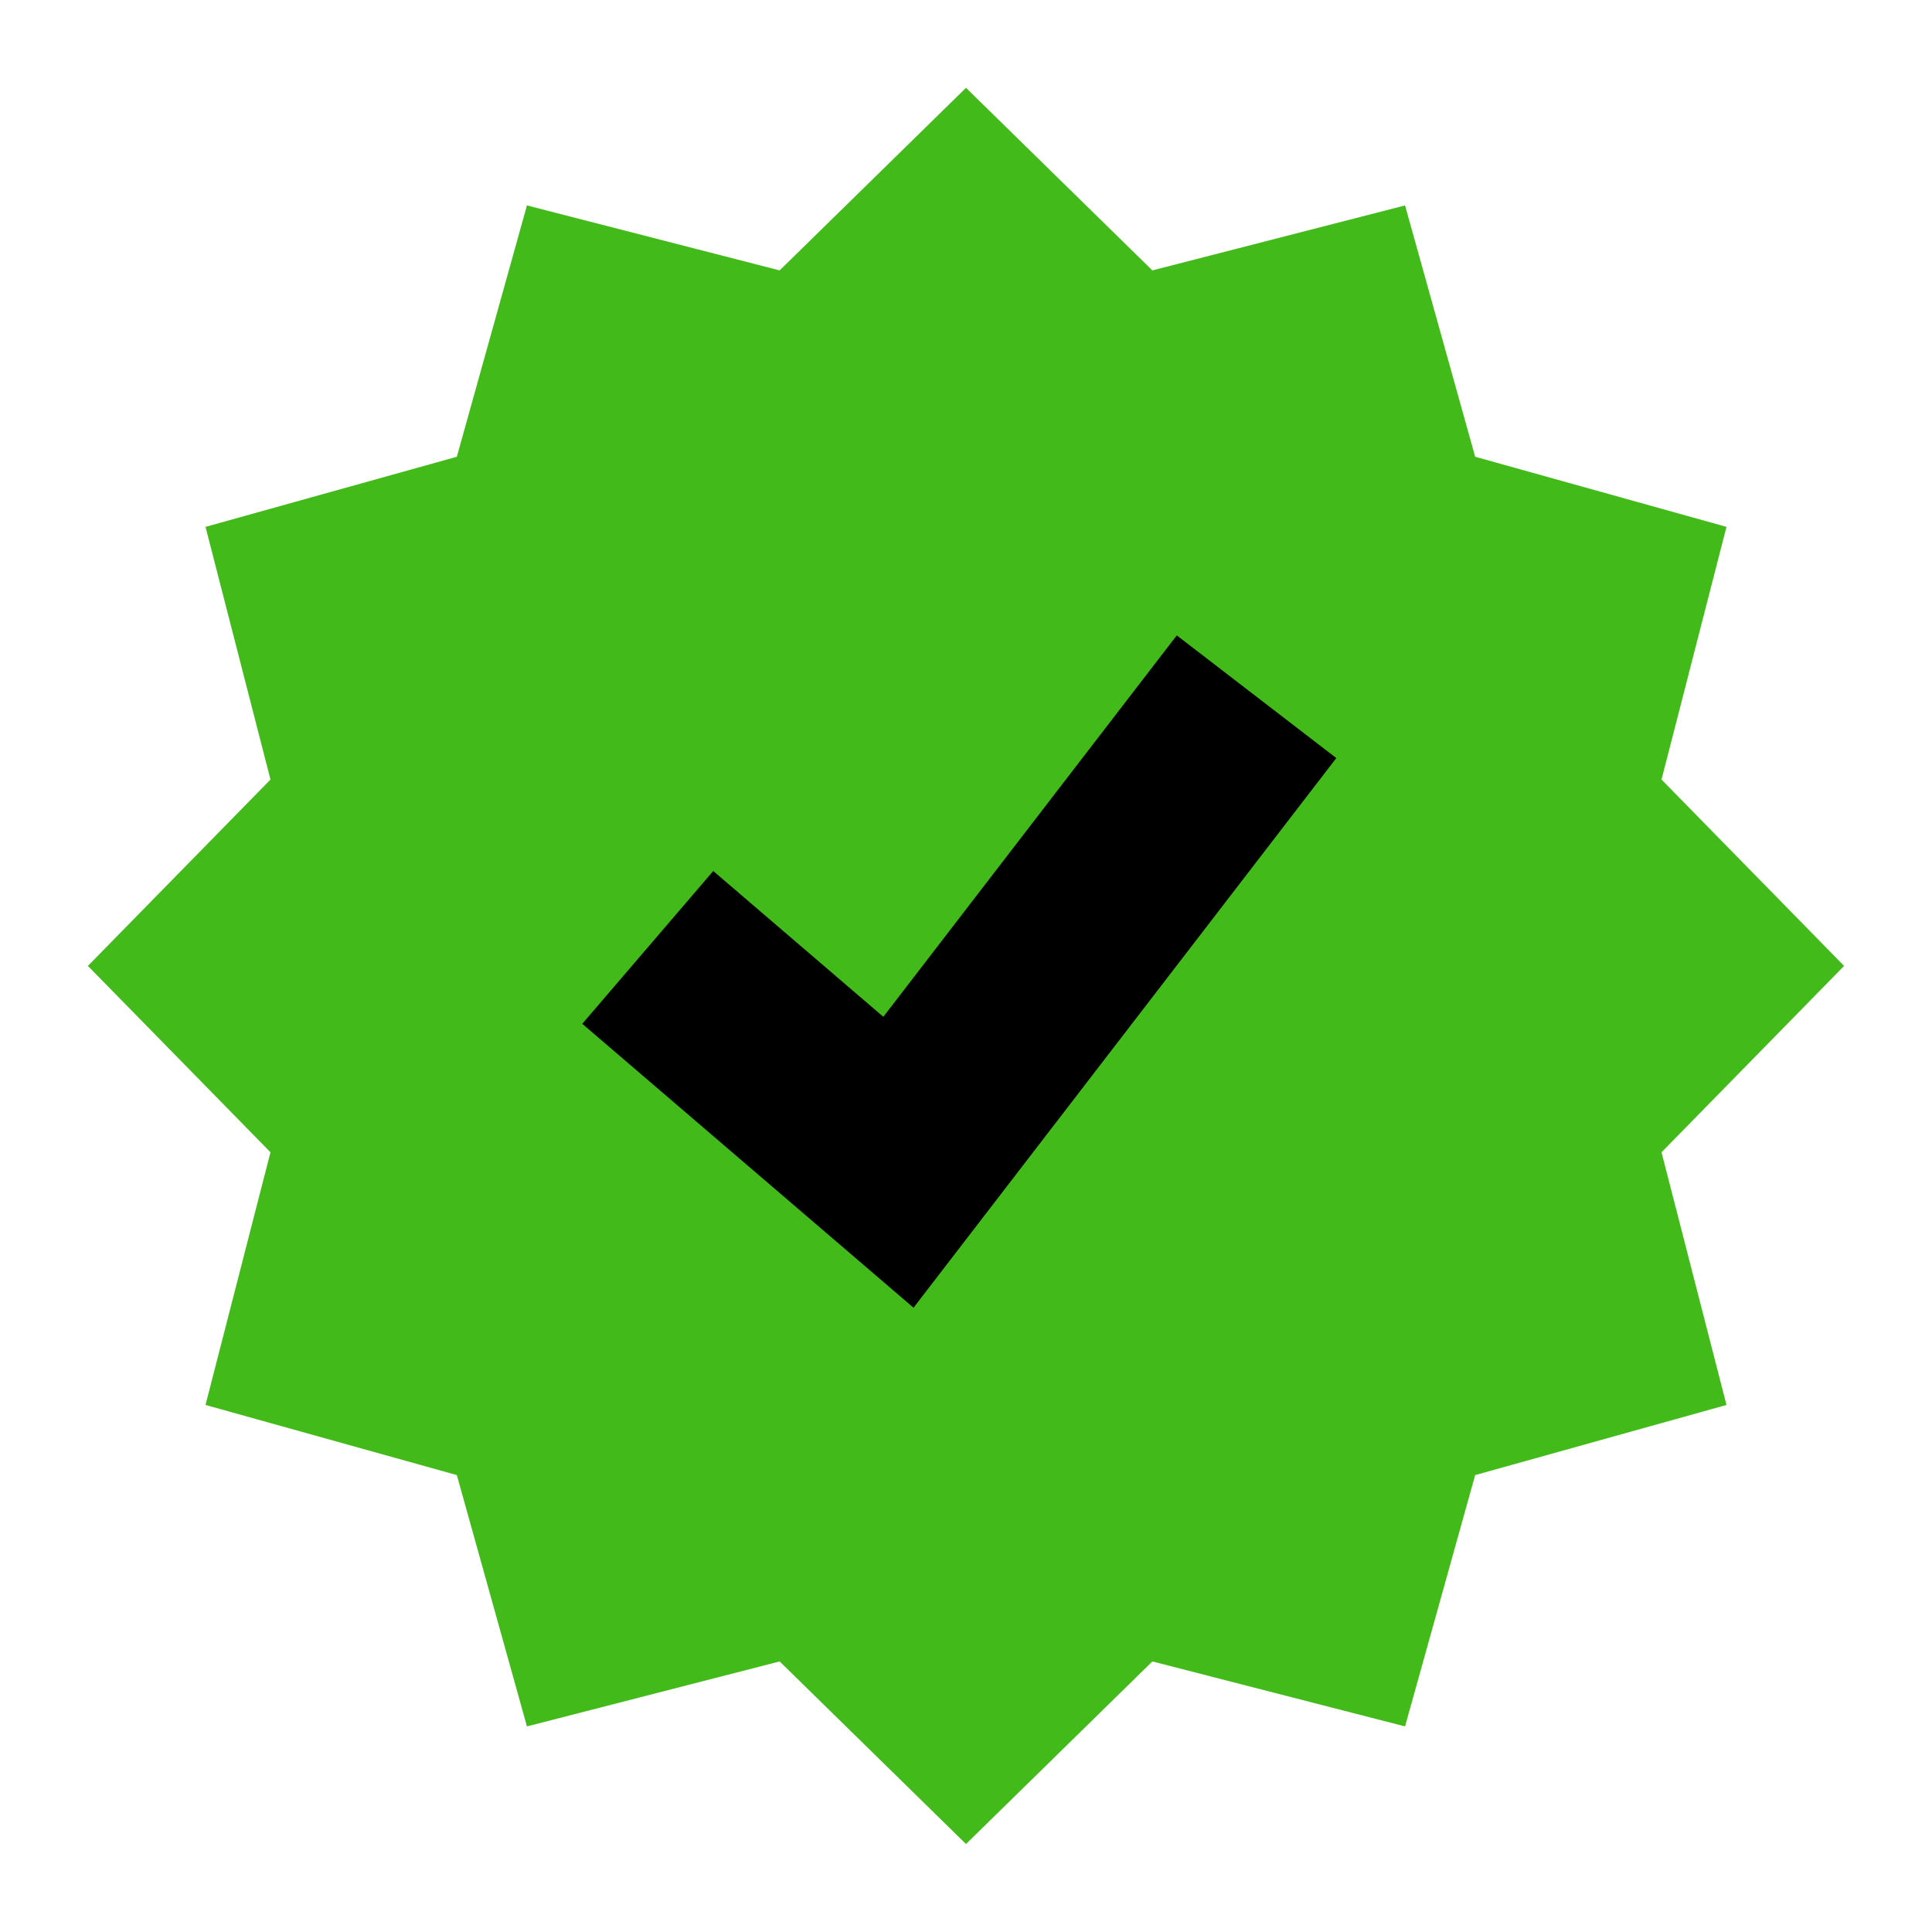<svg xmlns="http://www.w3.org/2000/svg" fill="none" viewBox="0 0 24 24" id="Warranty-Badge-Highlight--Streamline-Sharp" height="24" width="24">
  <desc>
    Warranty Badge Highlight Streamline Icon: https://streamlinehq.com
  </desc>
  <path fill="#42ba1a" fill-rule="evenodd" d="m14.315 3.359 -2.315 -2.268 -2.315 2.268 -3.139 -0.807 -0.871 3.122 -3.122 0.871 0.807 3.139 -2.268 2.315 2.268 2.315 -0.807 3.139 3.122 0.871 0.871 3.122 3.139 -0.807 2.315 2.268 2.315 -2.268 3.139 0.807 0.871 -3.122 3.122 -0.871 -0.807 -3.139 2.268 -2.315 -2.268 -2.315 0.807 -3.139 -3.122 -0.871 -0.871 -3.122 -3.139 0.807Z" clip-rule="evenodd" stroke-width="1"></path>
  <path fill="#000000" fill-rule="evenodd" d="m16.6 9.417 -5.252 6.828 -4.115 -3.527 1.627 -1.898 2.113 1.811 3.645 -4.738 1.982 1.524Z" clip-rule="evenodd" stroke-width="1"></path>
</svg>